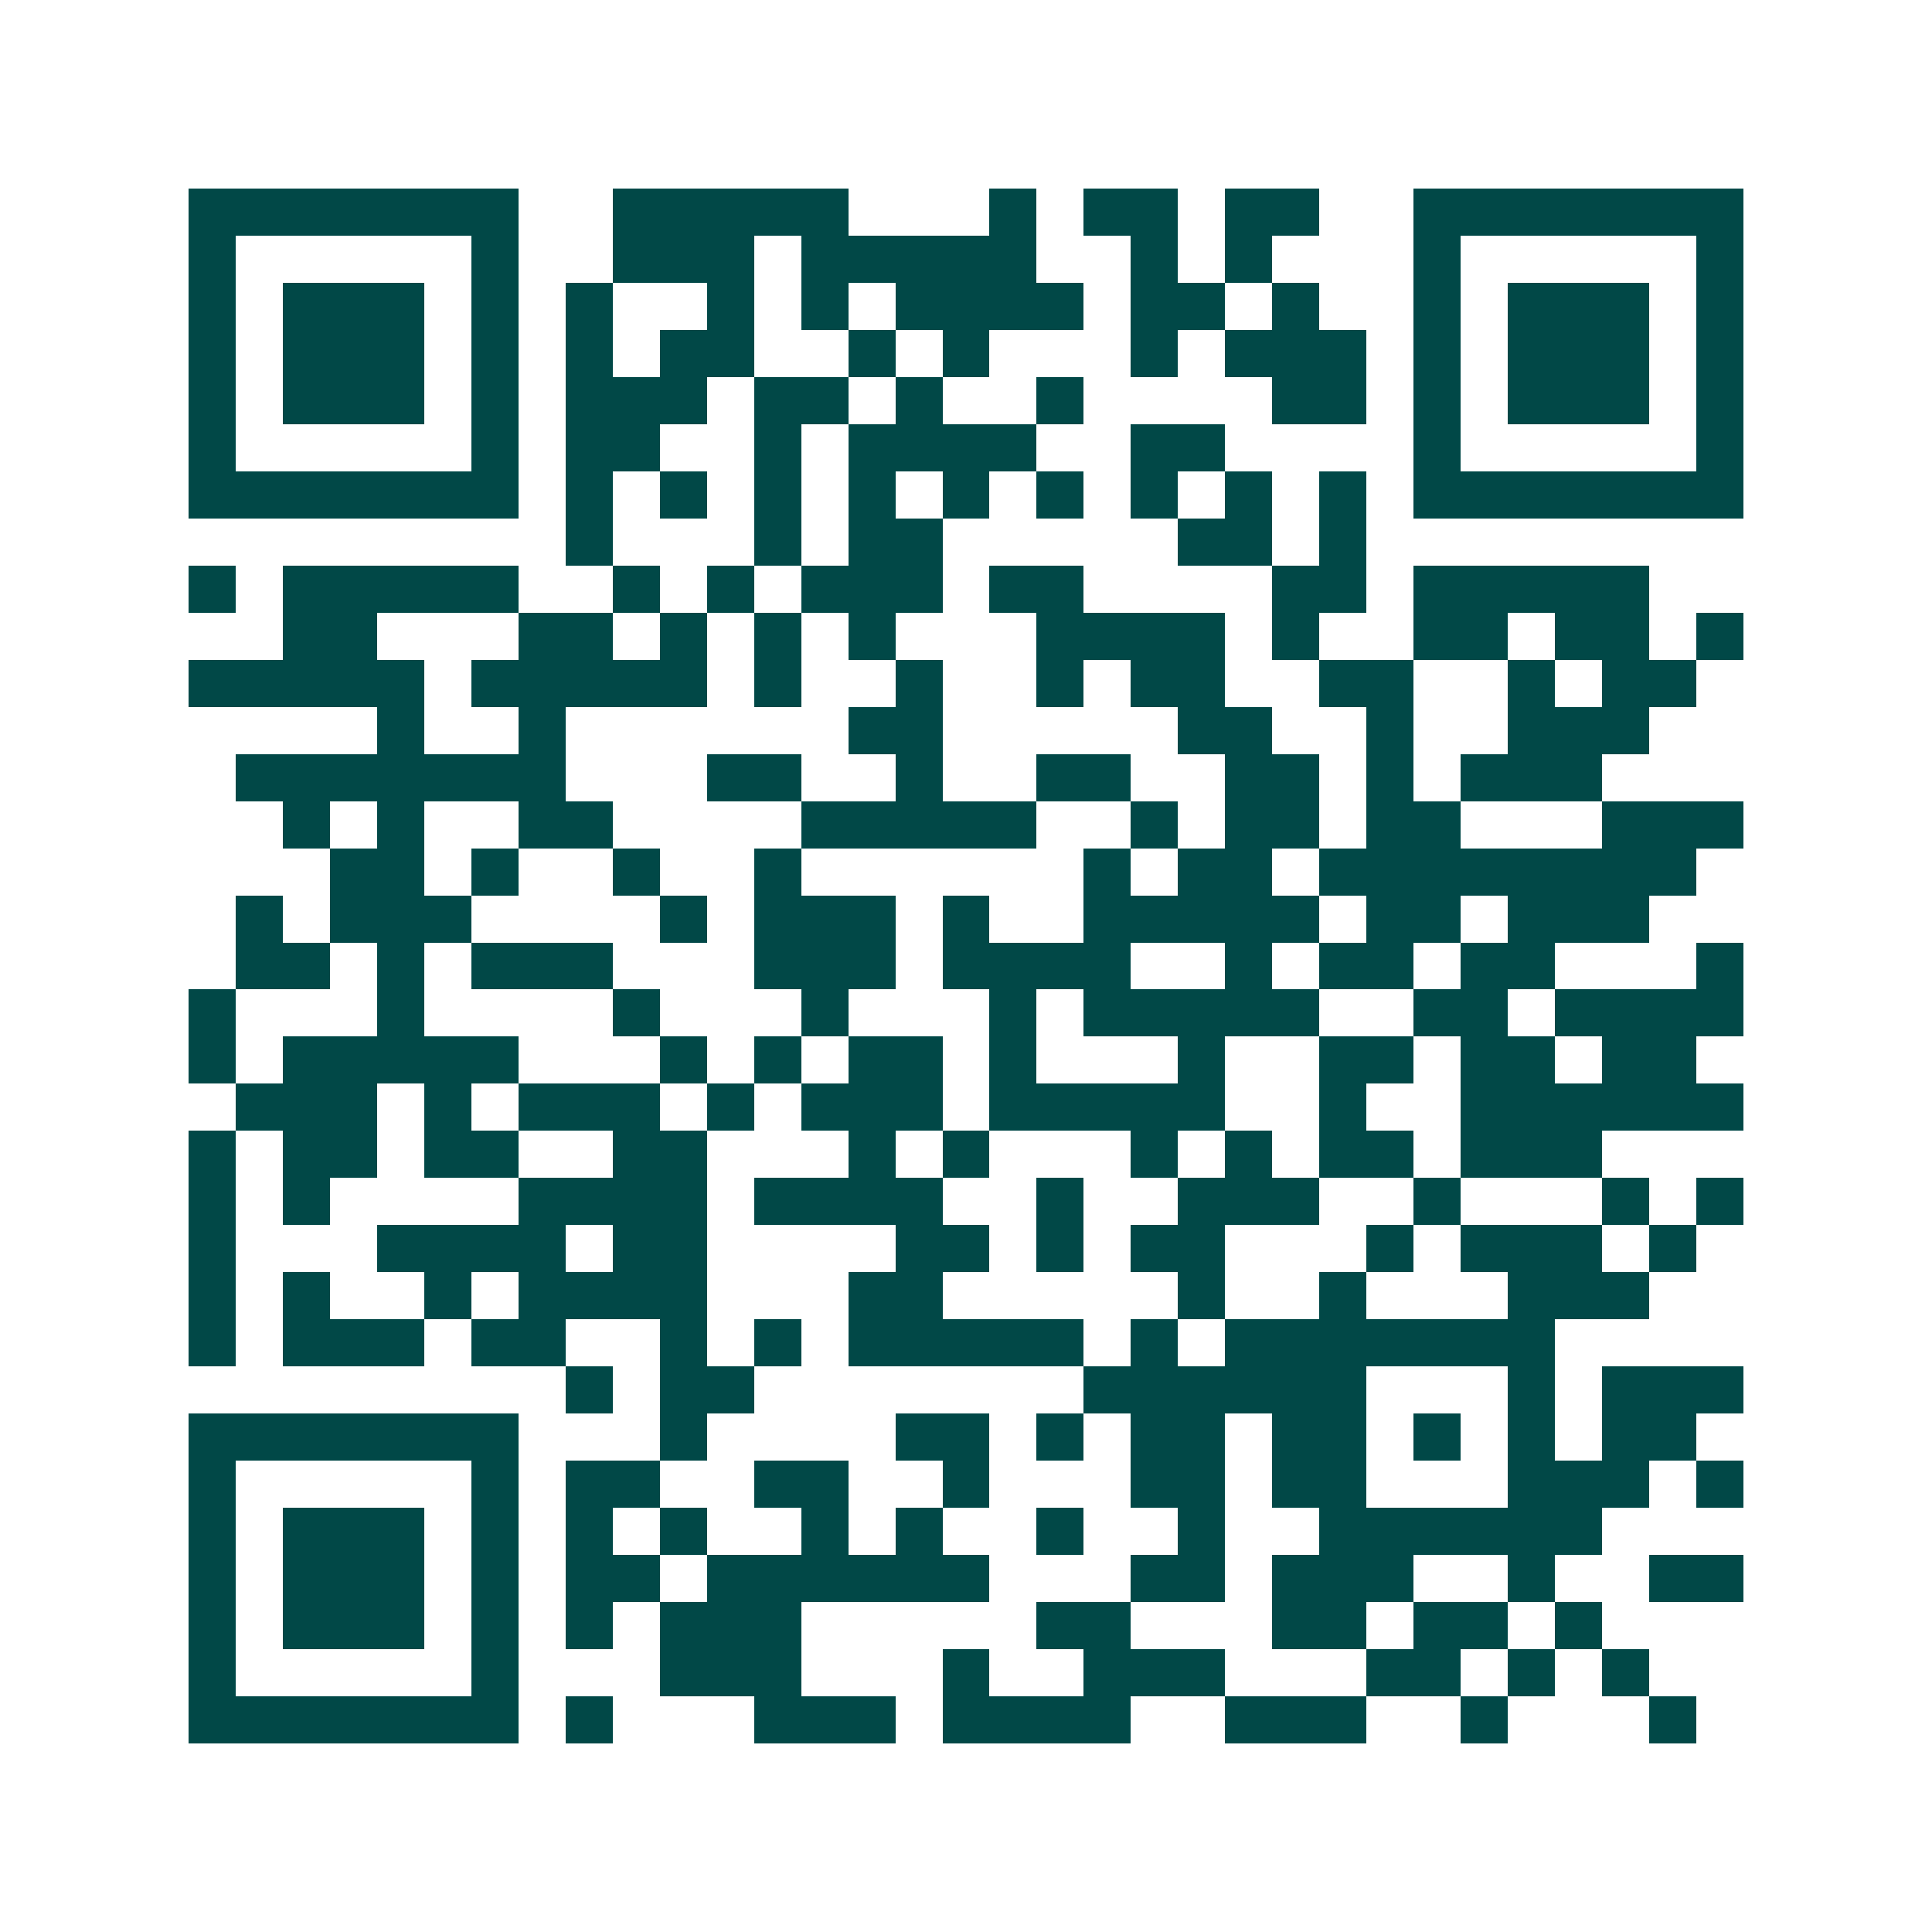 <svg xmlns="http://www.w3.org/2000/svg" width="200" height="200" viewBox="0 0 41 41" shape-rendering="crispEdges"><path fill="#ffffff" d="M0 0h41v41H0z"/><path stroke="#014847" d="M4 4.5h7m2 0h5m3 0h1m1 0h2m1 0h2m2 0h7M4 5.5h1m5 0h1m2 0h3m1 0h5m2 0h1m1 0h1m3 0h1m5 0h1M4 6.5h1m1 0h3m1 0h1m1 0h1m2 0h1m1 0h1m1 0h4m1 0h2m1 0h1m2 0h1m1 0h3m1 0h1M4 7.5h1m1 0h3m1 0h1m1 0h1m1 0h2m2 0h1m1 0h1m3 0h1m1 0h3m1 0h1m1 0h3m1 0h1M4 8.5h1m1 0h3m1 0h1m1 0h3m1 0h2m1 0h1m2 0h1m4 0h2m1 0h1m1 0h3m1 0h1M4 9.5h1m5 0h1m1 0h2m2 0h1m1 0h4m2 0h2m4 0h1m5 0h1M4 10.5h7m1 0h1m1 0h1m1 0h1m1 0h1m1 0h1m1 0h1m1 0h1m1 0h1m1 0h1m1 0h7M12 11.5h1m3 0h1m1 0h2m5 0h2m1 0h1M4 12.5h1m1 0h5m2 0h1m1 0h1m1 0h3m1 0h2m4 0h2m1 0h5M6 13.5h2m3 0h2m1 0h1m1 0h1m1 0h1m3 0h4m1 0h1m2 0h2m1 0h2m1 0h1M4 14.5h5m1 0h5m1 0h1m2 0h1m2 0h1m1 0h2m2 0h2m2 0h1m1 0h2M8 15.5h1m2 0h1m6 0h2m5 0h2m2 0h1m2 0h3M5 16.5h7m3 0h2m2 0h1m2 0h2m2 0h2m1 0h1m1 0h3M6 17.5h1m1 0h1m2 0h2m4 0h5m2 0h1m1 0h2m1 0h2m3 0h3M7 18.5h2m1 0h1m2 0h1m2 0h1m6 0h1m1 0h2m1 0h8M5 19.5h1m1 0h3m4 0h1m1 0h3m1 0h1m2 0h5m1 0h2m1 0h3M5 20.5h2m1 0h1m1 0h3m3 0h3m1 0h4m2 0h1m1 0h2m1 0h2m3 0h1M4 21.5h1m3 0h1m4 0h1m3 0h1m3 0h1m1 0h5m2 0h2m1 0h4M4 22.5h1m1 0h5m3 0h1m1 0h1m1 0h2m1 0h1m3 0h1m2 0h2m1 0h2m1 0h2M5 23.5h3m1 0h1m1 0h3m1 0h1m1 0h3m1 0h5m2 0h1m2 0h6M4 24.5h1m1 0h2m1 0h2m2 0h2m3 0h1m1 0h1m3 0h1m1 0h1m1 0h2m1 0h3M4 25.5h1m1 0h1m4 0h4m1 0h4m2 0h1m2 0h3m2 0h1m3 0h1m1 0h1M4 26.5h1m3 0h4m1 0h2m4 0h2m1 0h1m1 0h2m3 0h1m1 0h3m1 0h1M4 27.5h1m1 0h1m2 0h1m1 0h4m3 0h2m5 0h1m2 0h1m3 0h3M4 28.5h1m1 0h3m1 0h2m2 0h1m1 0h1m1 0h5m1 0h1m1 0h7M12 29.5h1m1 0h2m7 0h6m3 0h1m1 0h3M4 30.5h7m3 0h1m4 0h2m1 0h1m1 0h2m1 0h2m1 0h1m1 0h1m1 0h2M4 31.5h1m5 0h1m1 0h2m2 0h2m2 0h1m3 0h2m1 0h2m3 0h3m1 0h1M4 32.5h1m1 0h3m1 0h1m1 0h1m1 0h1m2 0h1m1 0h1m2 0h1m2 0h1m2 0h6M4 33.5h1m1 0h3m1 0h1m1 0h2m1 0h6m3 0h2m1 0h3m2 0h1m2 0h2M4 34.5h1m1 0h3m1 0h1m1 0h1m1 0h3m5 0h2m3 0h2m1 0h2m1 0h1M4 35.5h1m5 0h1m3 0h3m3 0h1m2 0h3m3 0h2m1 0h1m1 0h1M4 36.5h7m1 0h1m3 0h3m1 0h4m2 0h3m2 0h1m3 0h1"/></svg>
